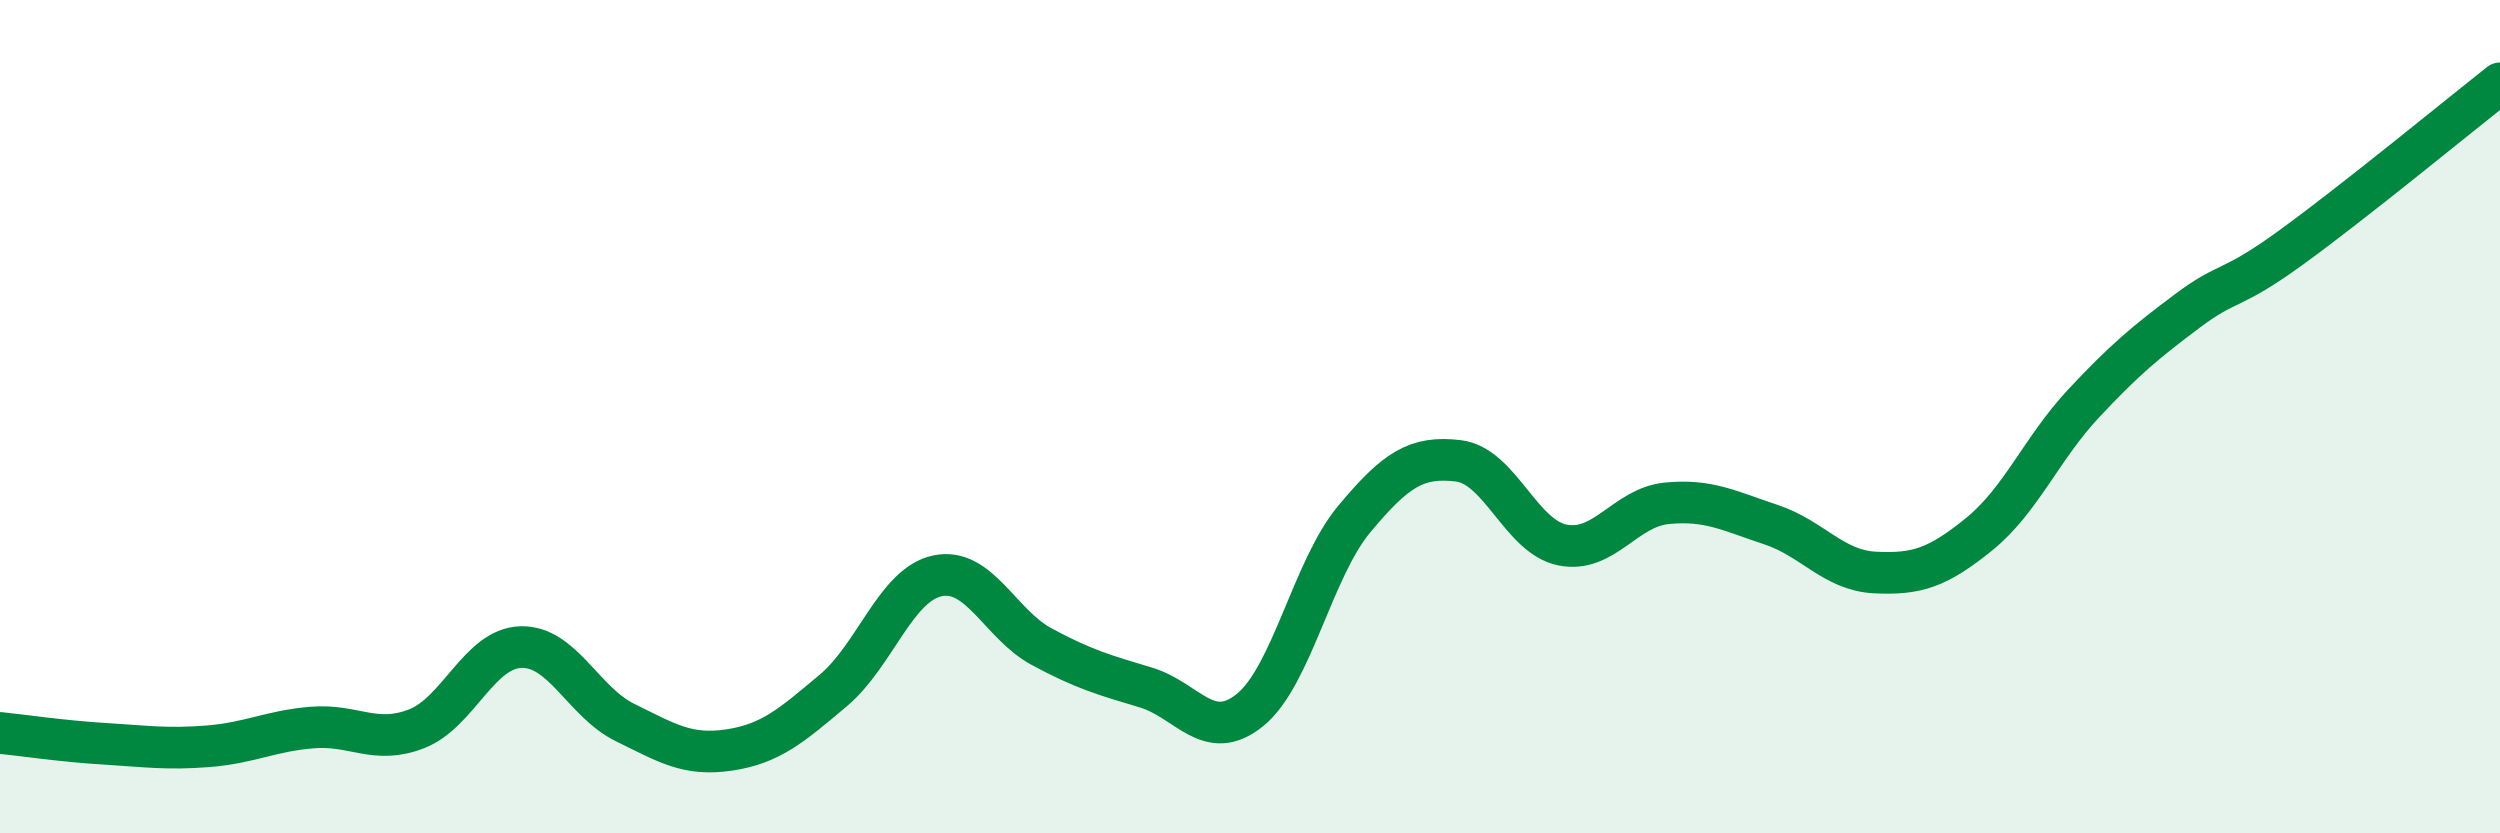 
    <svg width="60" height="20" viewBox="0 0 60 20" xmlns="http://www.w3.org/2000/svg">
      <path
        d="M 0,17.59 C 0.5,17.64 1.5,17.79 2.5,17.85 C 3.5,17.91 4,17.99 5,17.91 C 6,17.83 6.5,17.54 7.5,17.46 C 8.5,17.38 9,17.88 10,17.49 C 11,17.1 11.5,15.56 12.5,15.53 C 13.5,15.5 14,16.85 15,17.34 C 16,17.83 16.5,18.15 17.5,18 C 18.5,17.85 19,17.41 20,16.57 C 21,15.73 21.5,14.03 22.5,13.82 C 23.5,13.61 24,14.98 25,15.52 C 26,16.06 26.5,16.2 27.5,16.5 C 28.5,16.8 29,17.85 30,17.04 C 31,16.23 31.5,13.66 32.5,12.46 C 33.5,11.26 34,10.94 35,11.06 C 36,11.18 36.5,12.88 37.5,13.08 C 38.5,13.28 39,12.18 40,12.08 C 41,11.98 41.5,12.26 42.5,12.59 C 43.5,12.92 44,13.69 45,13.74 C 46,13.79 46.5,13.63 47.5,12.82 C 48.5,12.01 49,10.76 50,9.69 C 51,8.62 51.5,8.21 52.5,7.46 C 53.5,6.71 53.5,7.02 55,5.93 C 56.5,4.84 59,2.79 60,2L60 20L0 20Z"
        fill="#008740"
        opacity="0.1"
        stroke-linecap="round"
        stroke-linejoin="round"
      />
      <path
        d="M 0,17.59 C 0.5,17.64 1.5,17.79 2.5,17.85 C 3.5,17.91 4,17.99 5,17.91 C 6,17.83 6.5,17.54 7.5,17.46 C 8.5,17.38 9,17.88 10,17.49 C 11,17.1 11.5,15.56 12.5,15.53 C 13.5,15.5 14,16.85 15,17.34 C 16,17.83 16.5,18.15 17.5,18 C 18.5,17.85 19,17.41 20,16.57 C 21,15.73 21.5,14.03 22.5,13.82 C 23.5,13.61 24,14.98 25,15.52 C 26,16.06 26.5,16.2 27.5,16.5 C 28.5,16.8 29,17.85 30,17.04 C 31,16.23 31.5,13.66 32.5,12.46 C 33.5,11.26 34,10.94 35,11.06 C 36,11.18 36.5,12.88 37.5,13.08 C 38.5,13.28 39,12.18 40,12.08 C 41,11.98 41.5,12.26 42.5,12.59 C 43.5,12.92 44,13.69 45,13.74 C 46,13.79 46.5,13.63 47.5,12.82 C 48.5,12.01 49,10.76 50,9.69 C 51,8.62 51.5,8.21 52.5,7.46 C 53.5,6.71 53.5,7.02 55,5.93 C 56.5,4.84 59,2.79 60,2"
        stroke="#008740"
        stroke-width="1"
        fill="none"
        stroke-linecap="round"
        stroke-linejoin="round"
      />
    </svg>
  